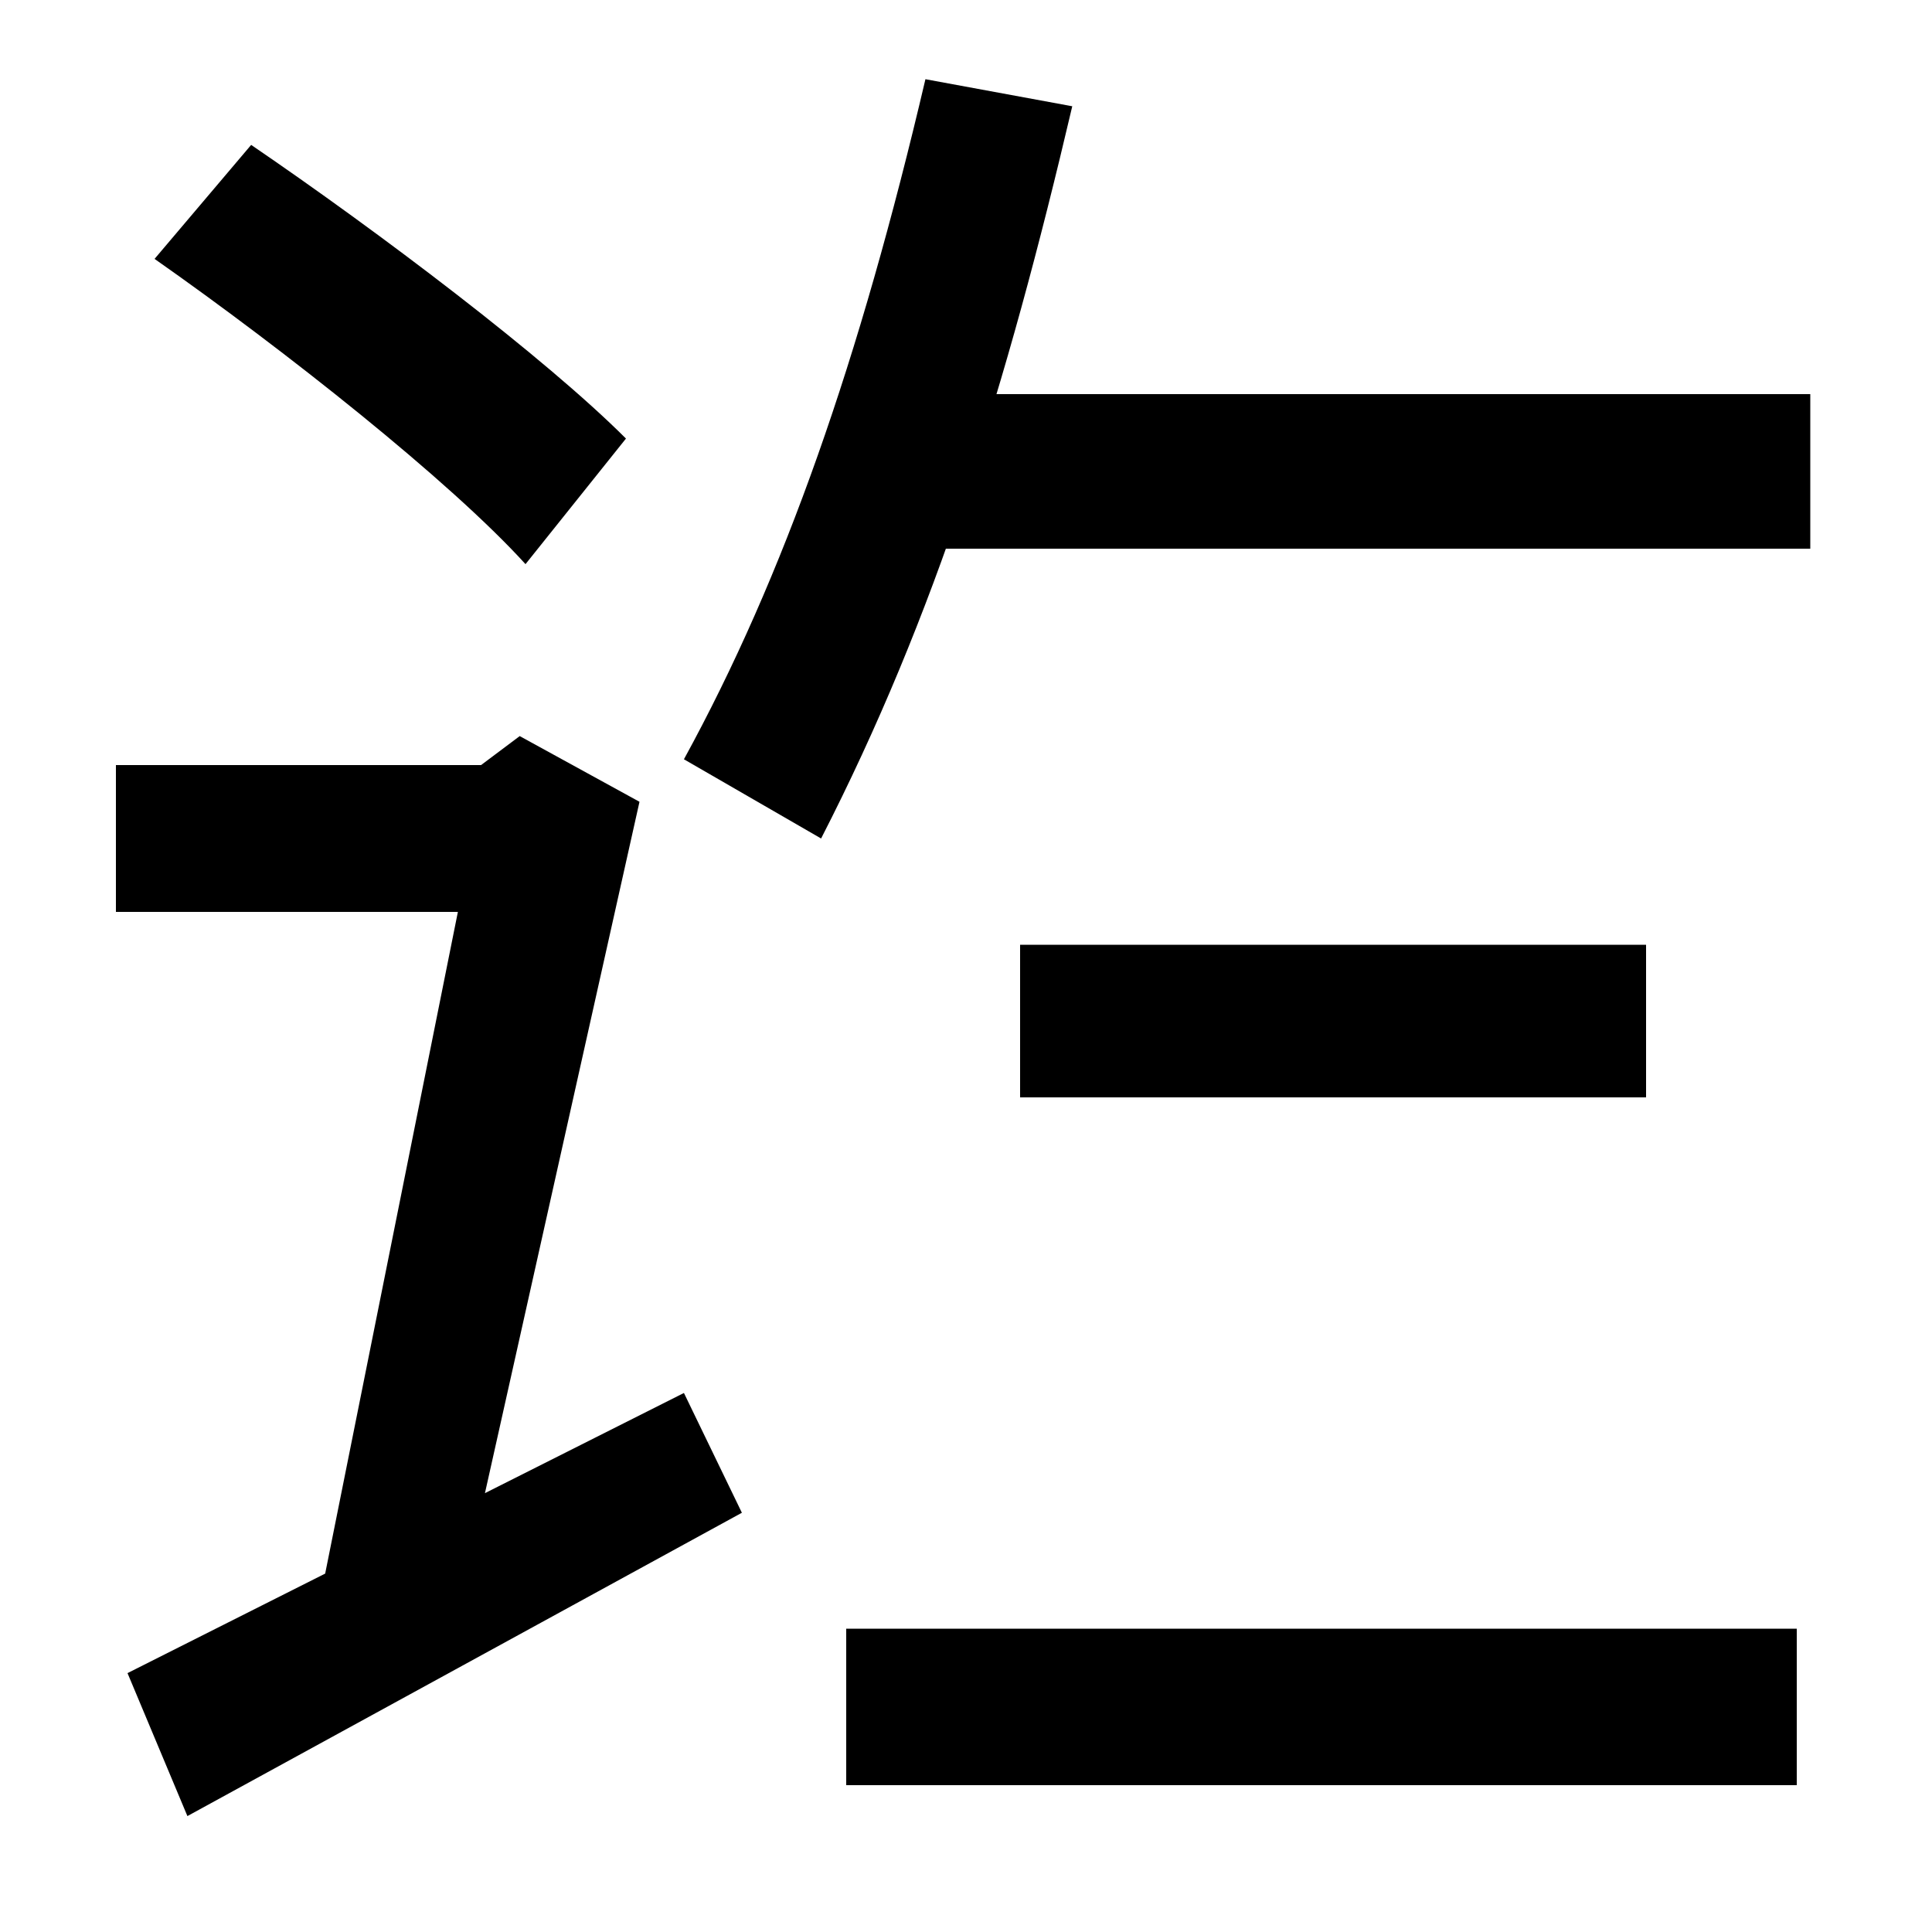 <svg xmlns="http://www.w3.org/2000/svg" width="1000" height="1000"><path d="M236 40 331 465 269 499 249 484H60V408H237L165 49ZM97 -60 384 97 354 159 66 14ZM438 -44H930V37H438ZM272 588 324 653C282 695 196 760 130 805L80 746C147 699 233 631 272 588ZM528 312H852V391H528ZM354 487 425 446C484 561 521 680 555 825L479 839C445 694 406 582 354 487ZM471 596H937V676H471Z" transform="translate(0, 880) scale(1,-1)" /></svg>